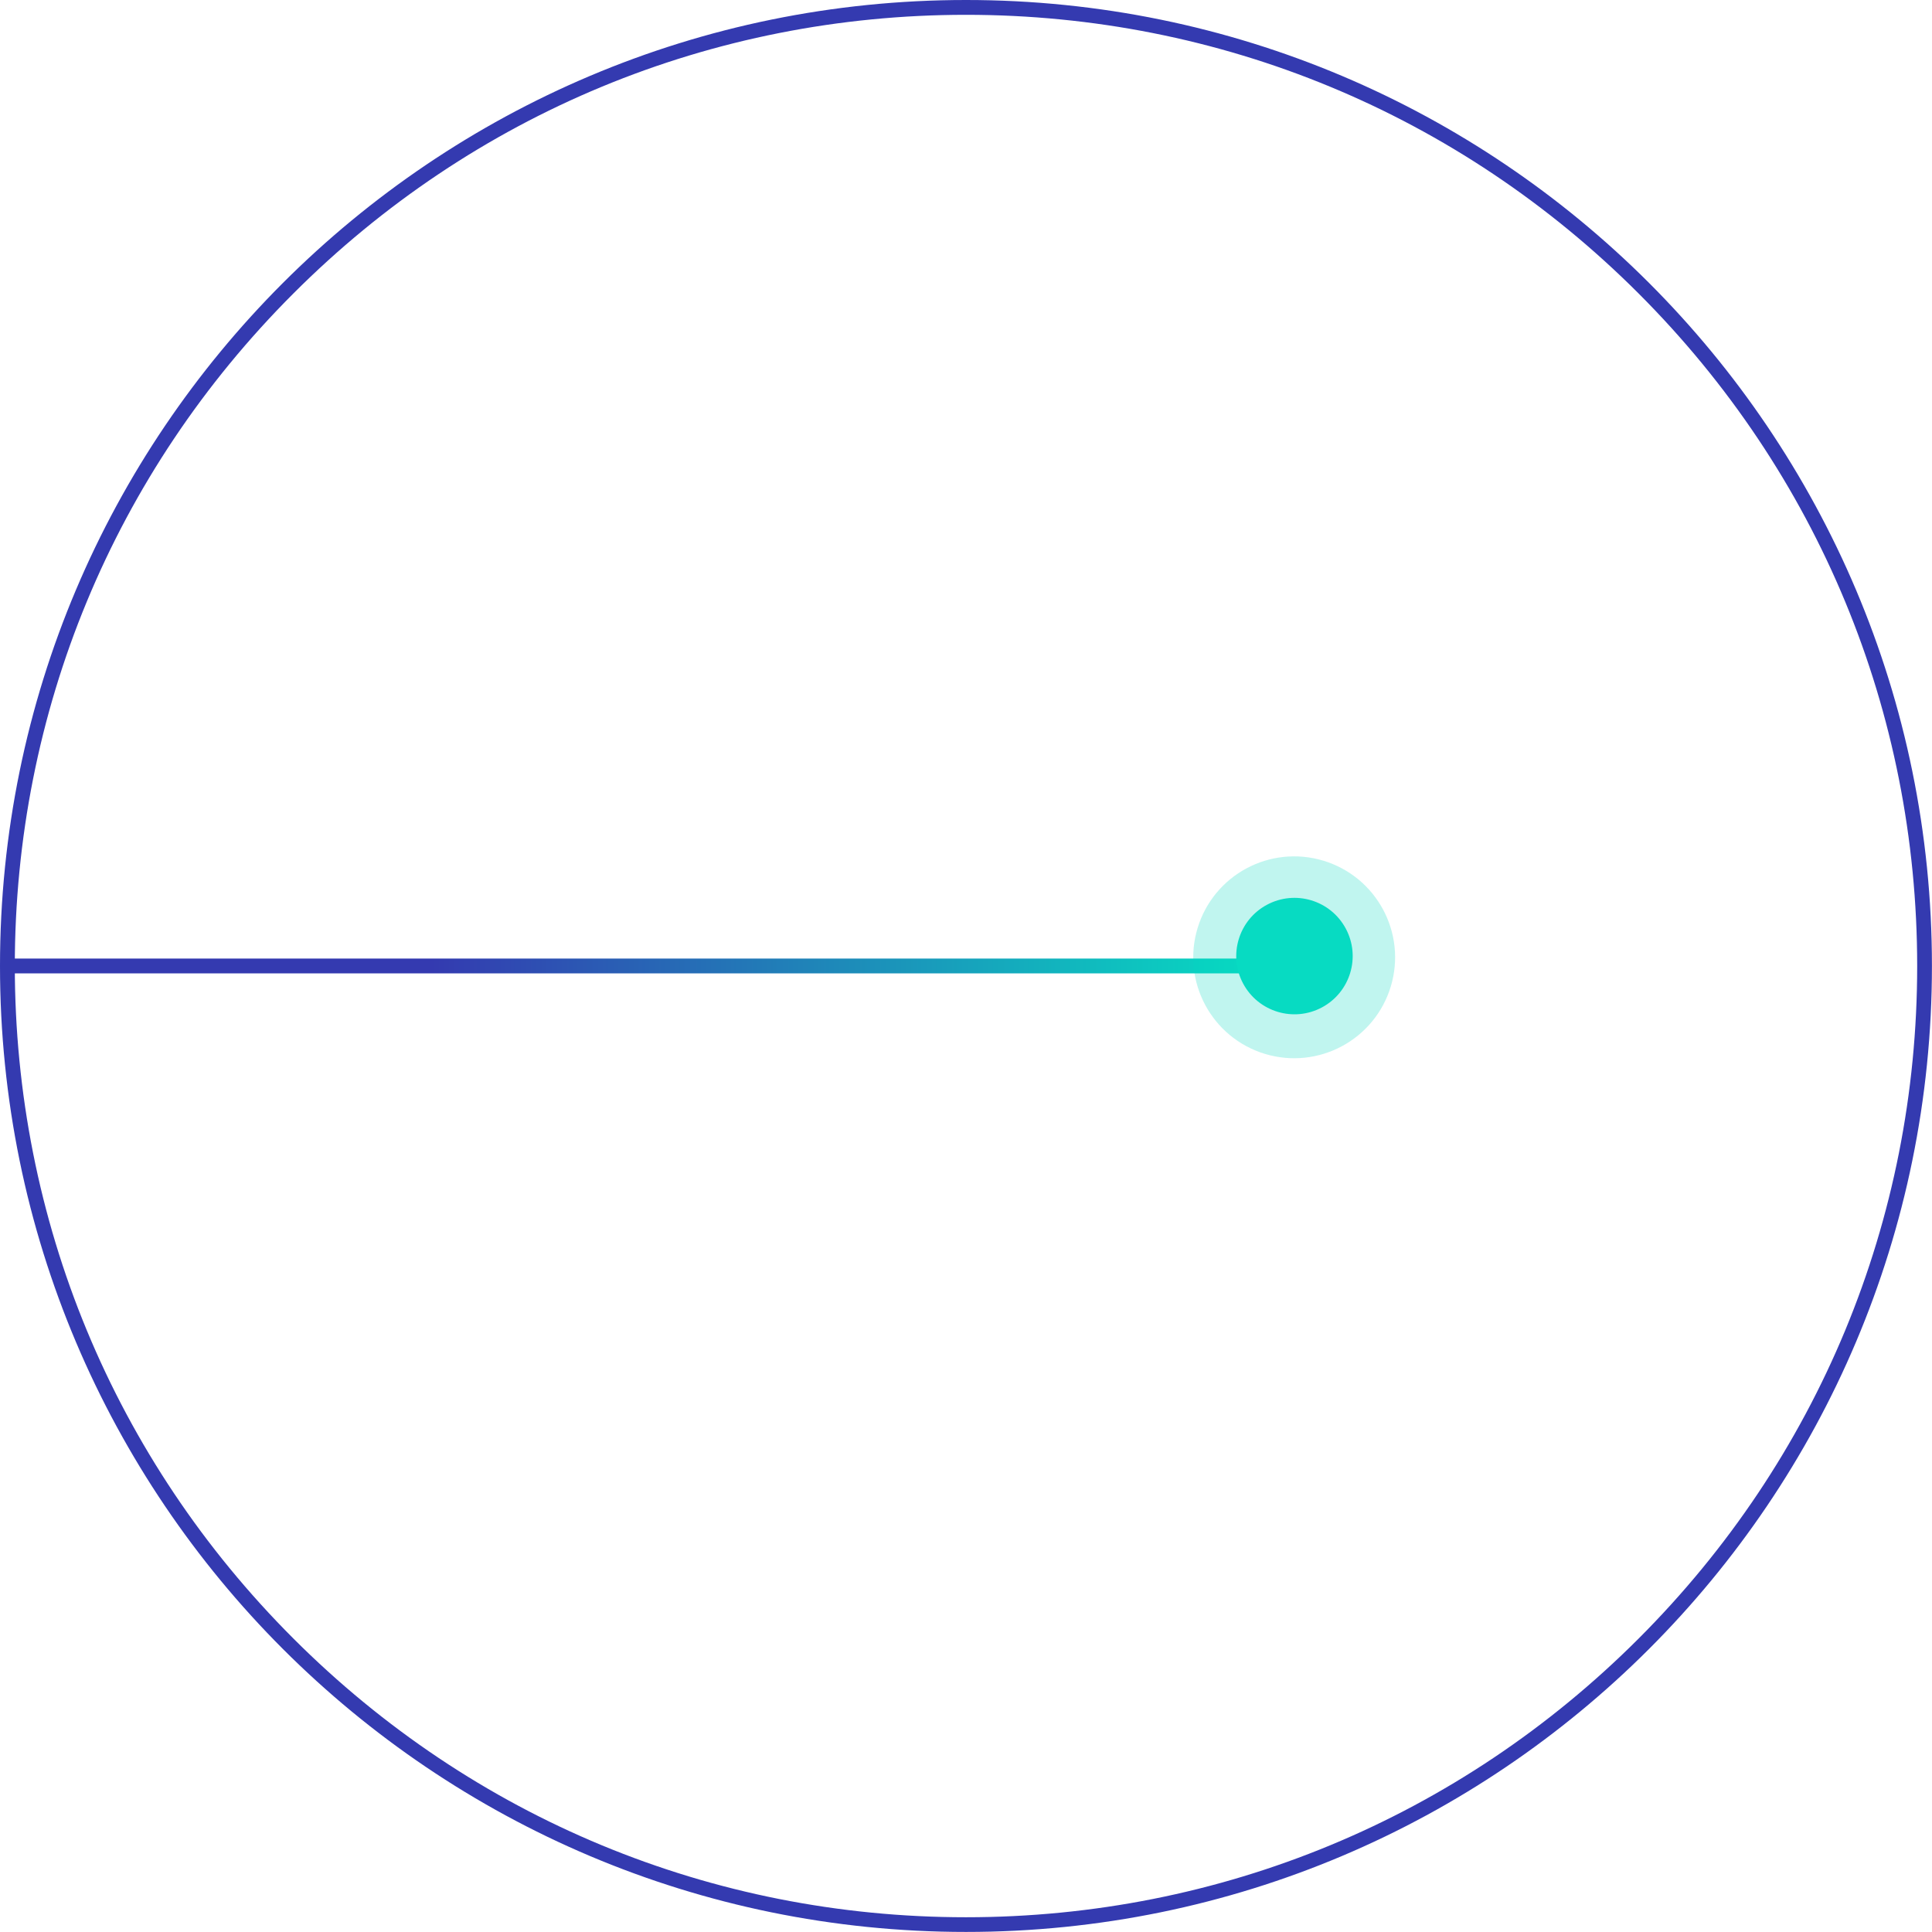 <?xml version="1.0" encoding="utf-8"?>
<!-- Generator: Adobe Illustrator 25.0.1, SVG Export Plug-In . SVG Version: 6.00 Build 0)  -->
<svg version="1.1" id="Ebene_1" xmlns="http://www.w3.org/2000/svg" xmlns:xlink="http://www.w3.org/1999/xlink" x="0px" y="0px"
	 viewBox="0 0 299.97 299.97" style="enable-background:new 0 0 299.97 299.97;" xml:space="preserve">
<style type="text/css">
	.st0{fill:#343AB0;}
	.st1{fill:none;stroke:url(#SVGID_1_);stroke-miterlimit:10;}
	.st2{opacity:0.25;fill:none;stroke:#07DBC2;stroke-width:3.546;stroke-miterlimit:10;}
	.st3{fill:#07DBC2;}
	.st4{fill:none;stroke:url(#SVGID_2_);stroke-width:1.259;stroke-miterlimit:10;}
	.st5{fill:none;stroke:url(#SVGID_3_);stroke-width:1.259;stroke-miterlimit:10;}
	.st6{fill:none;stroke:url(#SVGID_4_);stroke-width:1.259;stroke-miterlimit:10;}
	.st7{fill:#FFFFFF;stroke:#343AB0;stroke-width:1.3;stroke-miterlimit:10;}
	.st8{fill:none;stroke:url(#SVGID_5_);stroke-miterlimit:10;}
	.st9{fill:none;stroke:url(#SVGID_6_);stroke-width:1.259;stroke-miterlimit:10;}
	.st10{fill:none;stroke:url(#SVGID_7_);stroke-width:1.259;stroke-miterlimit:10;}
	.st11{fill:none;stroke:url(#SVGID_8_);stroke-width:1.259;stroke-miterlimit:10;}
	.st12{fill:none;stroke:url(#SVGID_9_);stroke-width:2.3;stroke-miterlimit:10;}
	.st13{fill:none;stroke:url(#SVGID_10_);stroke-width:2.3;stroke-miterlimit:10;}
	.st14{fill:none;stroke:url(#SVGID_11_);stroke-width:2.3;stroke-miterlimit:10;}
	.st15{fill:#FFFFFF;stroke:#343AB0;stroke-width:2.3;stroke-miterlimit:10;}
	.st16{opacity:0.25;fill:none;stroke:#07DBC2;stroke-width:6.968;stroke-miterlimit:10;}
	.st17{fill:none;stroke:url(#SVGID_12_);stroke-width:2;stroke-miterlimit:10;}
	.st18{opacity:0.25;fill:none;stroke:#07DBC2;stroke-width:6.686;stroke-miterlimit:10;}
	.st19{fill:none;stroke:url(#SVGID_13_);stroke-width:1.259;stroke-miterlimit:10;}
	.st20{fill:none;stroke:url(#SVGID_14_);stroke-width:1.259;stroke-miterlimit:10;}
	.st21{fill:none;stroke:url(#SVGID_15_);stroke-width:2.3;stroke-miterlimit:10;}
	.st22{fill:none;stroke:url(#SVGID_16_);stroke-width:2.332;stroke-miterlimit:10;}
	.st23{fill:none;stroke:url(#SVGID_17_);stroke-width:2.3;stroke-miterlimit:10;}
	.st24{fill:none;stroke:url(#SVGID_18_);stroke-width:2.3;stroke-miterlimit:10;}
	.st25{fill:none;stroke:url(#SVGID_19_);stroke-width:2.332;stroke-miterlimit:10;}
</style>
<g>
	<g>
		<path class="st0" d="M149.98,2.3c39.45,0,76.53,15.36,104.43,43.26c27.89,27.89,43.26,64.98,43.26,104.43
			s-15.36,76.53-43.26,104.43c-27.89,27.89-64.98,43.26-104.43,43.26S73.45,282.3,45.56,254.41C17.66,226.52,2.3,189.43,2.3,149.98
			S17.66,73.45,45.56,45.56C73.45,17.66,110.54,2.3,149.98,2.3 M149.98,0C67.15,0,0,67.15,0,149.98
			c0,82.83,67.15,149.98,149.98,149.98s149.98-67.15,149.98-149.98C299.97,67.15,232.82,0,149.98,0L149.98,0z"/>
	</g>
</g>
<linearGradient id="SVGID_1_" gradientUnits="userSpaceOnUse" x1="1.415" y1="149.983" x2="195.262" y2="149.983">
	<stop  offset="0.338" style="stop-color:#343AB0"/>
	<stop  offset="1" style="stop-color:#07DBC2"/>
</linearGradient>
<line style="fill:none;stroke:url(#SVGID_1_);stroke-width:2.3;stroke-miterlimit:10;" x1="1.41" y1="149.98" x2="195.26" y2="149.98"/>
<g>
	<g>
		
			<ellipse transform="matrix(0.289 -0.957 0.957 0.289 0.684 298.039)" class="st16" cx="200.98" cy="148.56" rx="12.19" ry="12.19"/>
	</g>
	
		<ellipse transform="matrix(0.881 -0.473 0.473 0.881 -46.349 112.627)" class="st3" cx="200.98" cy="148.56" rx="9.04" ry="9.04"/>
</g>
</svg>
